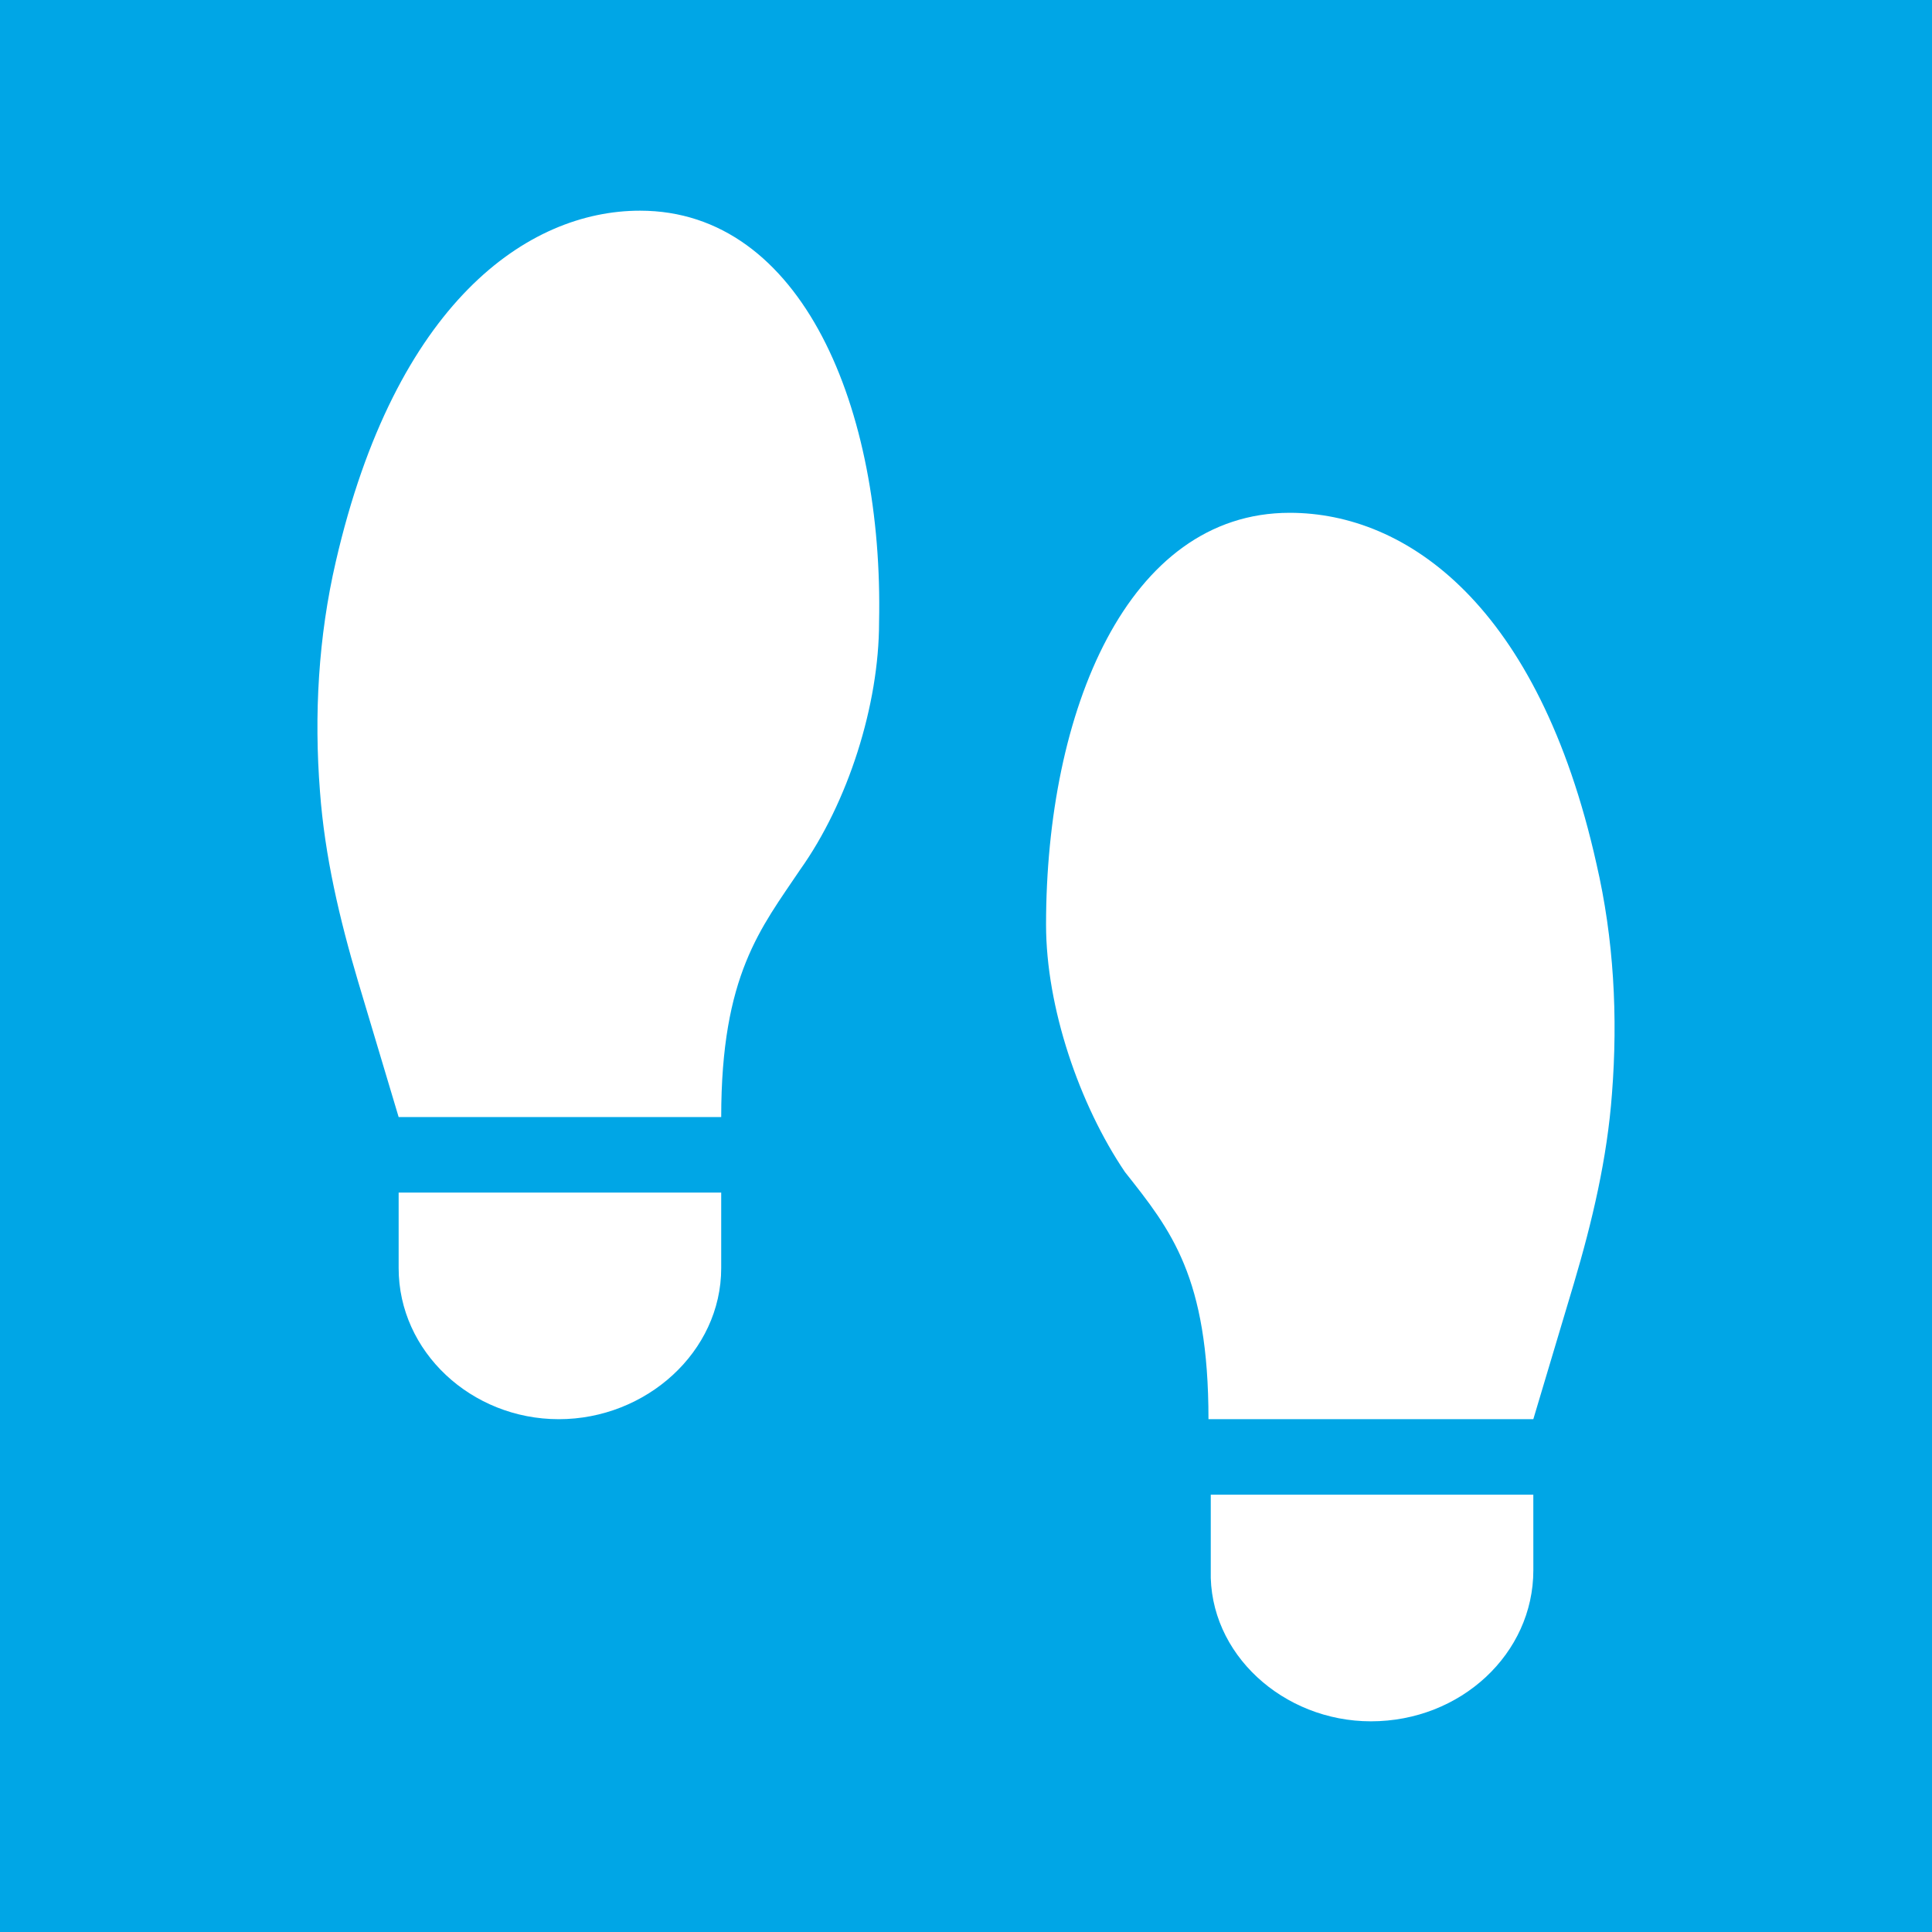 <?xml version="1.0" encoding="UTF-8" standalone="no"?>
<svg
   viewBox="0 0 640 640"
   version="1.1"
   id="svg11"
   sodipodi:docname="favicon.svg"
   width="640"
   height="640"
   inkscape:version="1.1.1 (c3084ef, 2021-09-22)"
   xmlns:inkscape="http://www.inkscape.org/namespaces/inkscape"
   xmlns:sodipodi="http://sodipodi.sourceforge.net/DTD/sodipodi-0.dtd"
   xmlns="http://www.w3.org/2000/svg"
   xmlns:svg="http://www.w3.org/2000/svg">
  <defs
     id="defs15" />
  <sodipodi:namedview
     id="namedview13"
     pagecolor="#ffffff"
     bordercolor="#666666"
     borderopacity="1.0"
     inkscape:pageshadow="2"
     inkscape:pageopacity="0.0"
     inkscape:pagecheckerboard="0"
     showgrid="false"
     inkscape:zoom="0.85971156"
     inkscape:cx="200.64869"
     inkscape:cy="362.33083"
     inkscape:window-width="1920"
     inkscape:window-height="1027"
     inkscape:window-x="0"
     inkscape:window-y="25"
     inkscape:window-maximized="1"
     inkscape:current-layer="svg11" />
  <rect
     style="fill:#00a6e6;fill-opacity:1"
     id="rect119"
     width="640"
     height="640"
     x="0"
     y="0" />
  <!--! Font Awesome Pro 6.0.0 by @fontawesome - https://fontawesome.com License - https://fontawesome.com/license (Commercial License) Copyright 2022 Fonticons, Inc. -->
  <path
     d="M 238.909,420.084 V 395.063 H 132.056 v 25.021 c 0,27.664 24.061,50.042 53.048,50.042 28.987,0 53.805,-22.362 53.805,-50.042 z m 215.218,150.125 c 29.735,0 53.813,-22.378 53.813,-50.042 l -0.009,-25.021 H 401.079 l -4.2e-4,25.021 c -0.756,27.664 24.045,50.042 53.049,50.042 z M 346.518,306.317 c 0,27.367 11.03,59.62 26.146,81.943 15.301,19.313 27.659,34.717 27.659,81.865 H 507.932 l 13.434,-44.959 c 6.095,-20.525 11.038,-41.441 12.619,-62.849 1.997,-25.514 0.625,-51.316 -5.155,-76.236 -19.133,-85.634 -62.849,-116.207 -101.605,-116.207 -53.805,0 -80.707,65.758 -80.707,136.442 z M 111.251,185.982 c -5.78,24.927 -7.251,50.73 -5.254,76.236 1.576,21.424 6.515,42.301 12.609,62.865 l 13.451,44.959 h 106.853 c 0,-47.11 13.132,-62.552 26.146,-81.944 15.864,-22.284 26.146,-54.538 26.146,-81.943 1.513,-70.606 -25.389,-136.364 -79.194,-136.364 -37.285,0 -81.001,30.572 -100.756,116.191 z"
     id="path9"
     style="fill:#ffffff;stroke-width:0.811"
     inkscape:export-filename="/Users/jtwebb/git/steps/public/apple-touch-icon.png"
     inkscape:export-xdpi="27"
     inkscape:export-ydpi="27" />
</svg>
